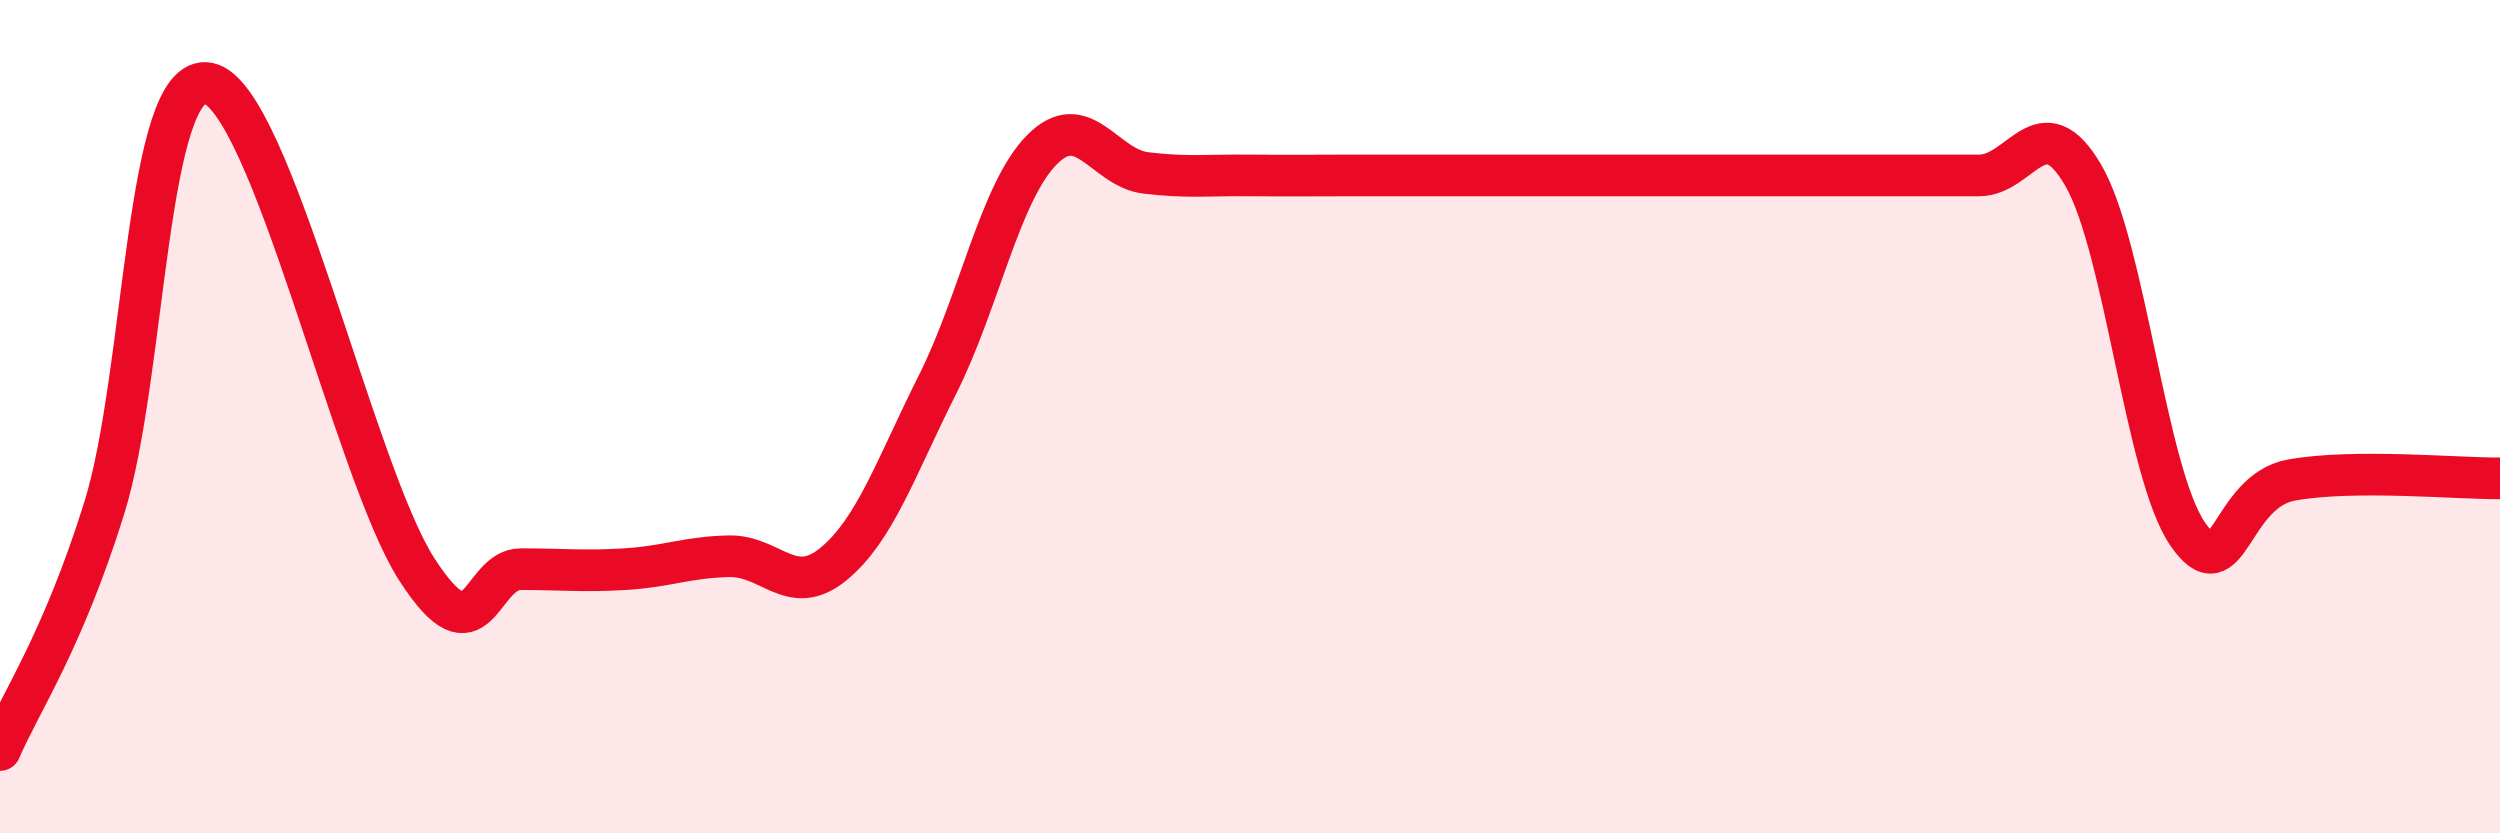 
    <svg width="60" height="20" viewBox="0 0 60 20" xmlns="http://www.w3.org/2000/svg">
      <path
        d="M 0,18 C 0.5,16.84 1.5,15.4 2.5,12.2 C 3.5,9 3.5,1.71 5,2 C 6.5,2.29 8.5,11.33 10,13.66 C 11.5,15.99 11.5,13.66 12.5,13.66 C 13.5,13.66 14,13.72 15,13.66 C 16,13.6 16.5,13.37 17.5,13.35 C 18.5,13.33 19,14.36 20,13.54 C 21,12.72 21.5,11.22 22.5,9.23 C 23.5,7.24 24,4.62 25,3.6 C 26,2.58 26.5,4.03 27.5,4.15 C 28.5,4.27 29,4.2 30,4.21 C 31,4.22 31.5,4.21 32.5,4.21 C 33.5,4.21 34,4.21 35,4.21 C 36,4.21 36.5,4.21 37.5,4.21 C 38.5,4.21 39,4.21 40,4.21 C 41,4.21 41.5,4.21 42.5,4.21 C 43.5,4.21 44,4.21 45,4.21 C 46,4.21 46.5,4.21 47.5,4.21 C 48.5,4.21 49,2.49 50,4.21 C 51,5.93 51.5,11.35 52.5,12.81 C 53.5,14.27 53.5,11.79 55,11.52 C 56.5,11.25 59,11.49 60,11.48L60 20L0 20Z"
        fill="#EB0A25"
        opacity="0.1"
        stroke-linecap="round"
        stroke-linejoin="round"
      />
      <path
        d="M 0,18 C 0.5,16.84 1.5,15.4 2.5,12.2 C 3.5,9 3.5,1.71 5,2 C 6.5,2.29 8.5,11.33 10,13.66 C 11.5,15.99 11.5,13.66 12.5,13.66 C 13.5,13.66 14,13.72 15,13.66 C 16,13.6 16.5,13.37 17.5,13.35 C 18.5,13.33 19,14.36 20,13.54 C 21,12.72 21.5,11.22 22.5,9.23 C 23.5,7.24 24,4.62 25,3.6 C 26,2.58 26.5,4.03 27.5,4.15 C 28.5,4.27 29,4.2 30,4.21 C 31,4.22 31.5,4.21 32.5,4.21 C 33.5,4.21 34,4.21 35,4.21 C 36,4.21 36.5,4.21 37.5,4.21 C 38.5,4.21 39,4.21 40,4.21 C 41,4.21 41.5,4.21 42.5,4.21 C 43.5,4.21 44,4.21 45,4.21 C 46,4.21 46.5,4.21 47.5,4.21 C 48.5,4.21 49,2.49 50,4.21 C 51,5.93 51.5,11.35 52.5,12.81 C 53.5,14.27 53.5,11.79 55,11.52 C 56.5,11.25 59,11.49 60,11.48"
        stroke="#EB0A25"
        stroke-width="1"
        fill="none"
        stroke-linecap="round"
        stroke-linejoin="round"
      />
    </svg>
  